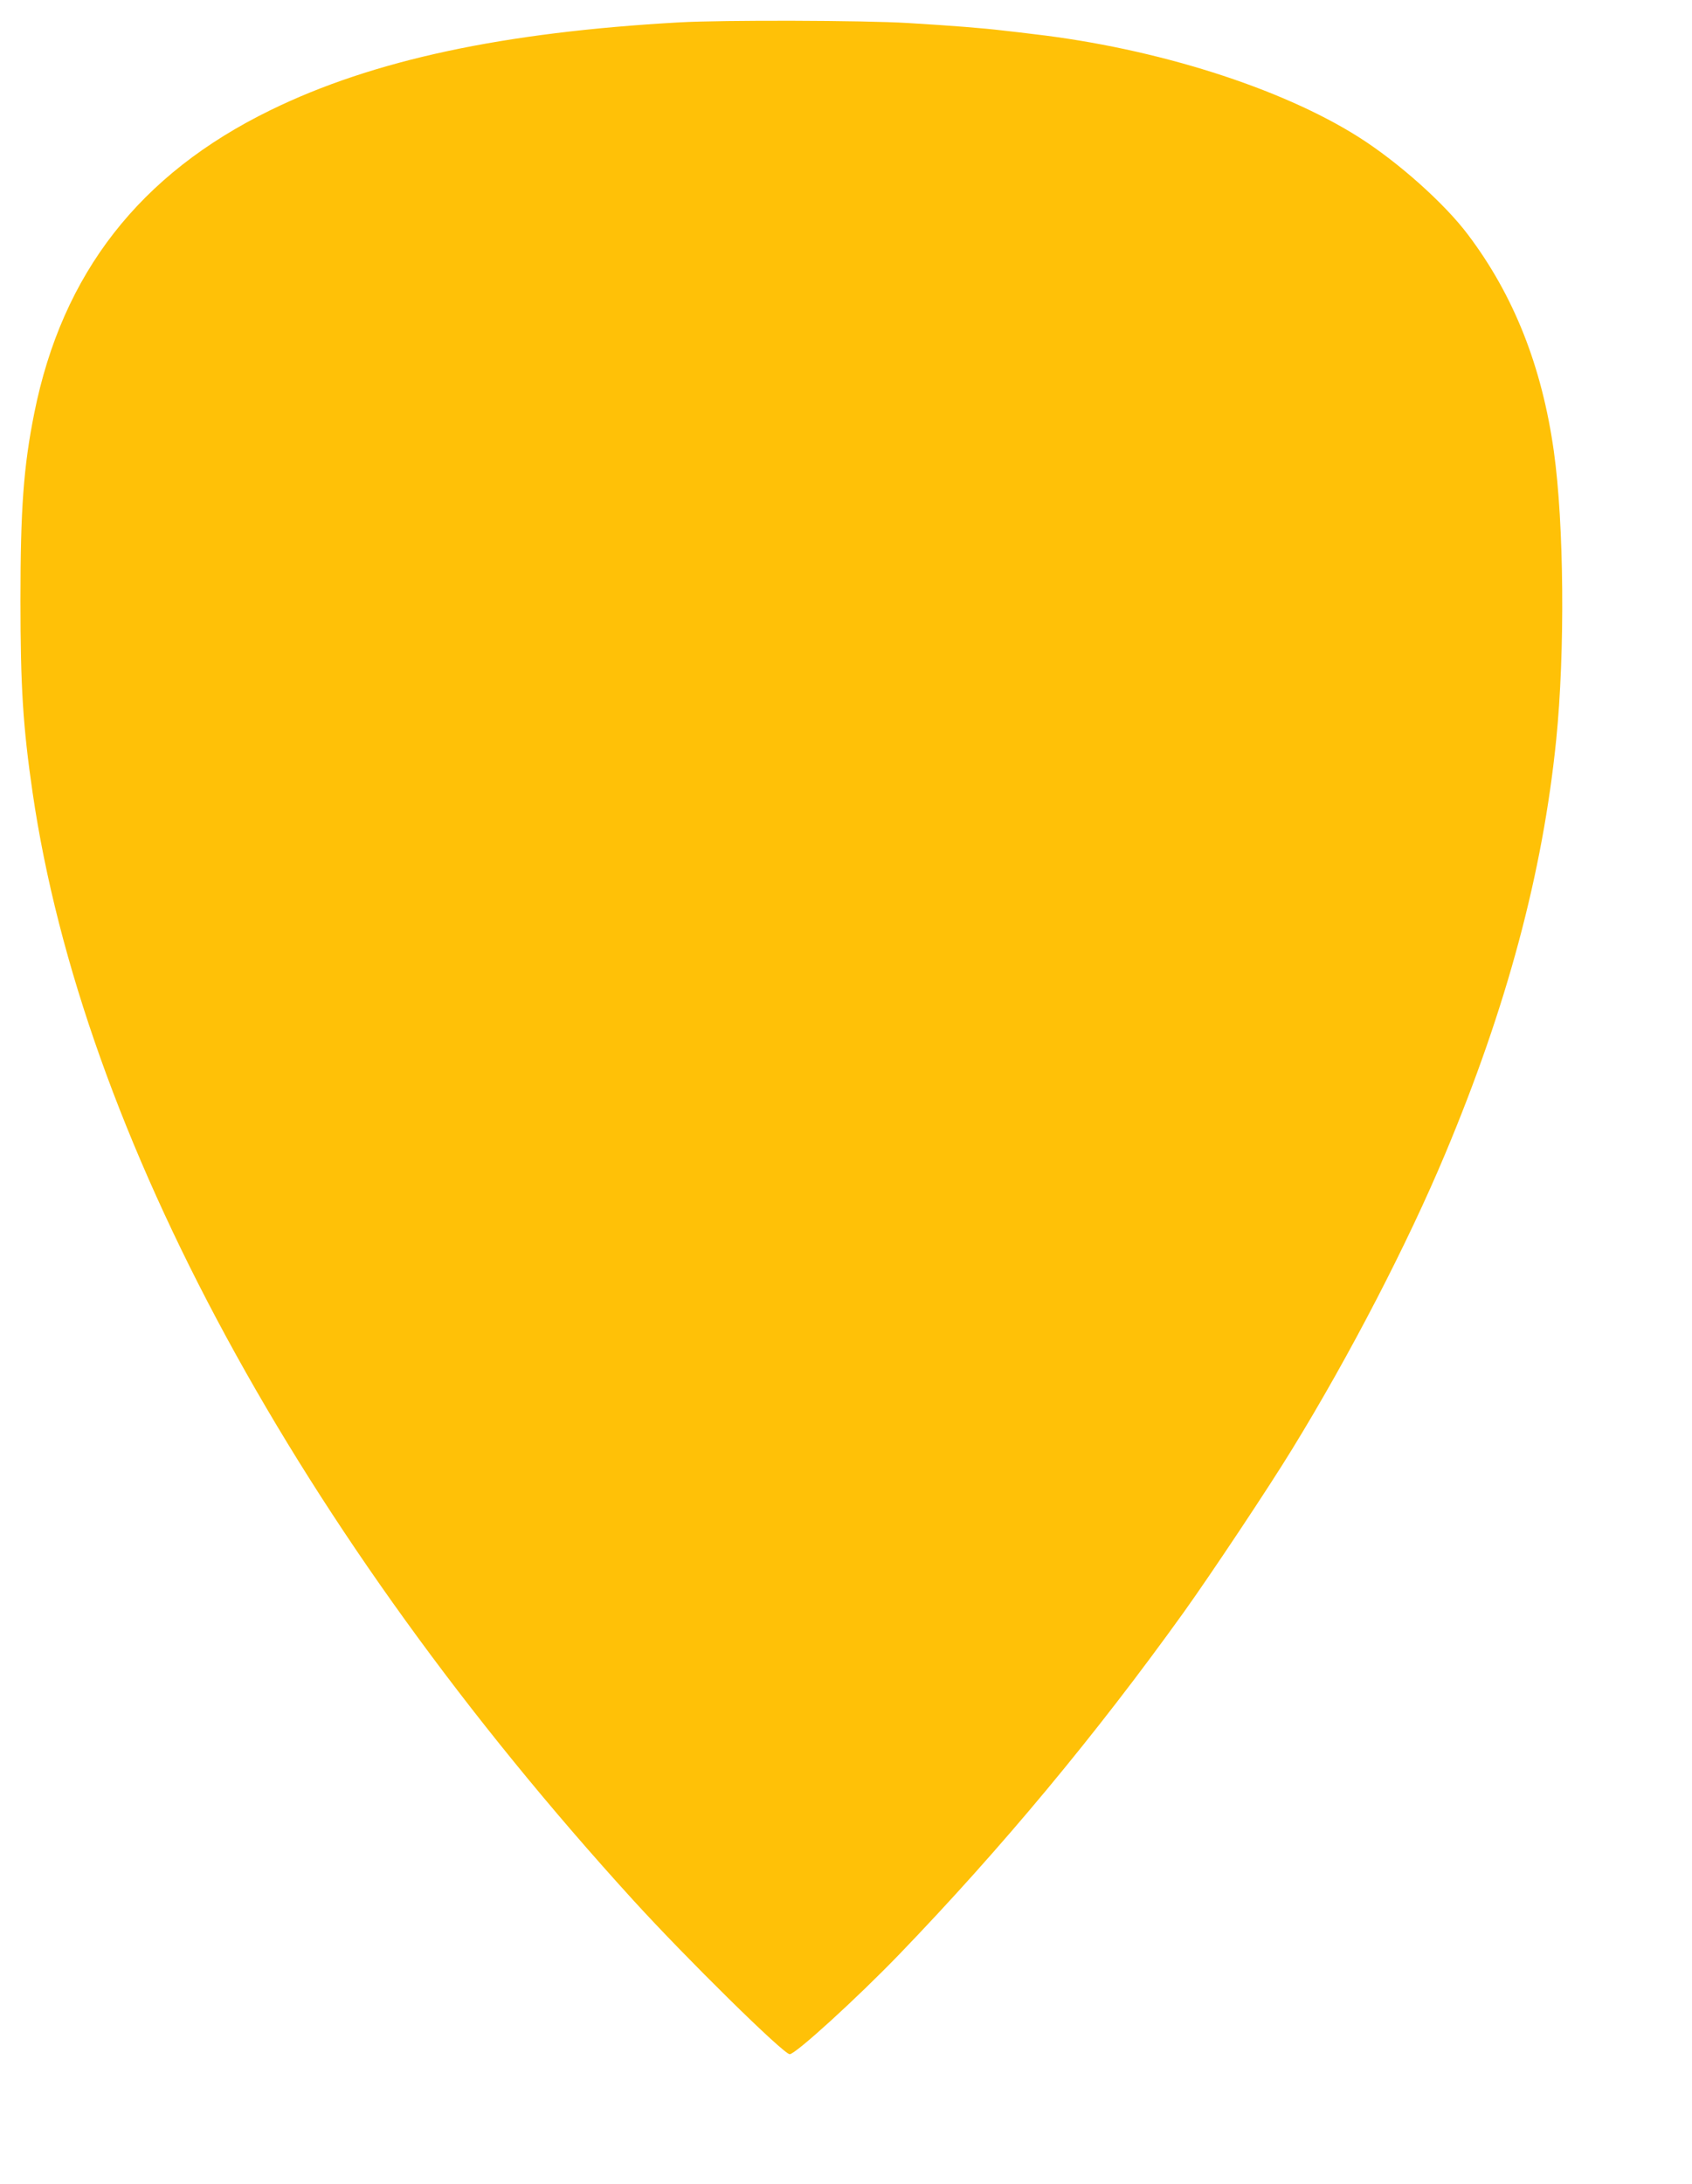 <?xml version="1.0" standalone="no"?>
<!DOCTYPE svg PUBLIC "-//W3C//DTD SVG 20010904//EN"
 "http://www.w3.org/TR/2001/REC-SVG-20010904/DTD/svg10.dtd">
<svg version="1.0" xmlns="http://www.w3.org/2000/svg"
 width="992pt" height="1280pt" viewBox="0 0 992 1280"
 preserveAspectRatio="xMidYMid meet">
<g transform="translate(0,1280) scale(0.1,-0.1)"
fill="#ffc107" stroke="none">
<path d="M3985 12669 c-1037 -58 -1799 -221 -2400 -515 -766 -374 -1220 -956
-1384 -1775 -63 -314 -81 -562 -81 -1097 0 -510 15 -742 71 -1127 293 -2005
1561 -4341 3524 -6495 310 -340 879 -900 915 -900 34 0 393 327 642 585 602
625 1151 1285 1668 2005 159 222 500 734 635 955 338 550 678 1207 898 1732
361 860 572 1647 651 2428 52 516 46 1262 -14 1690 -70 498 -235 914 -503
1269 -137 183 -411 427 -642 573 -457 289 -1187 520 -1905 603 -47 6 -123 15
-170 20 -132 16 -303 29 -565 45 -259 16 -1088 18 -1340 4z"/>
</g>
</svg>
